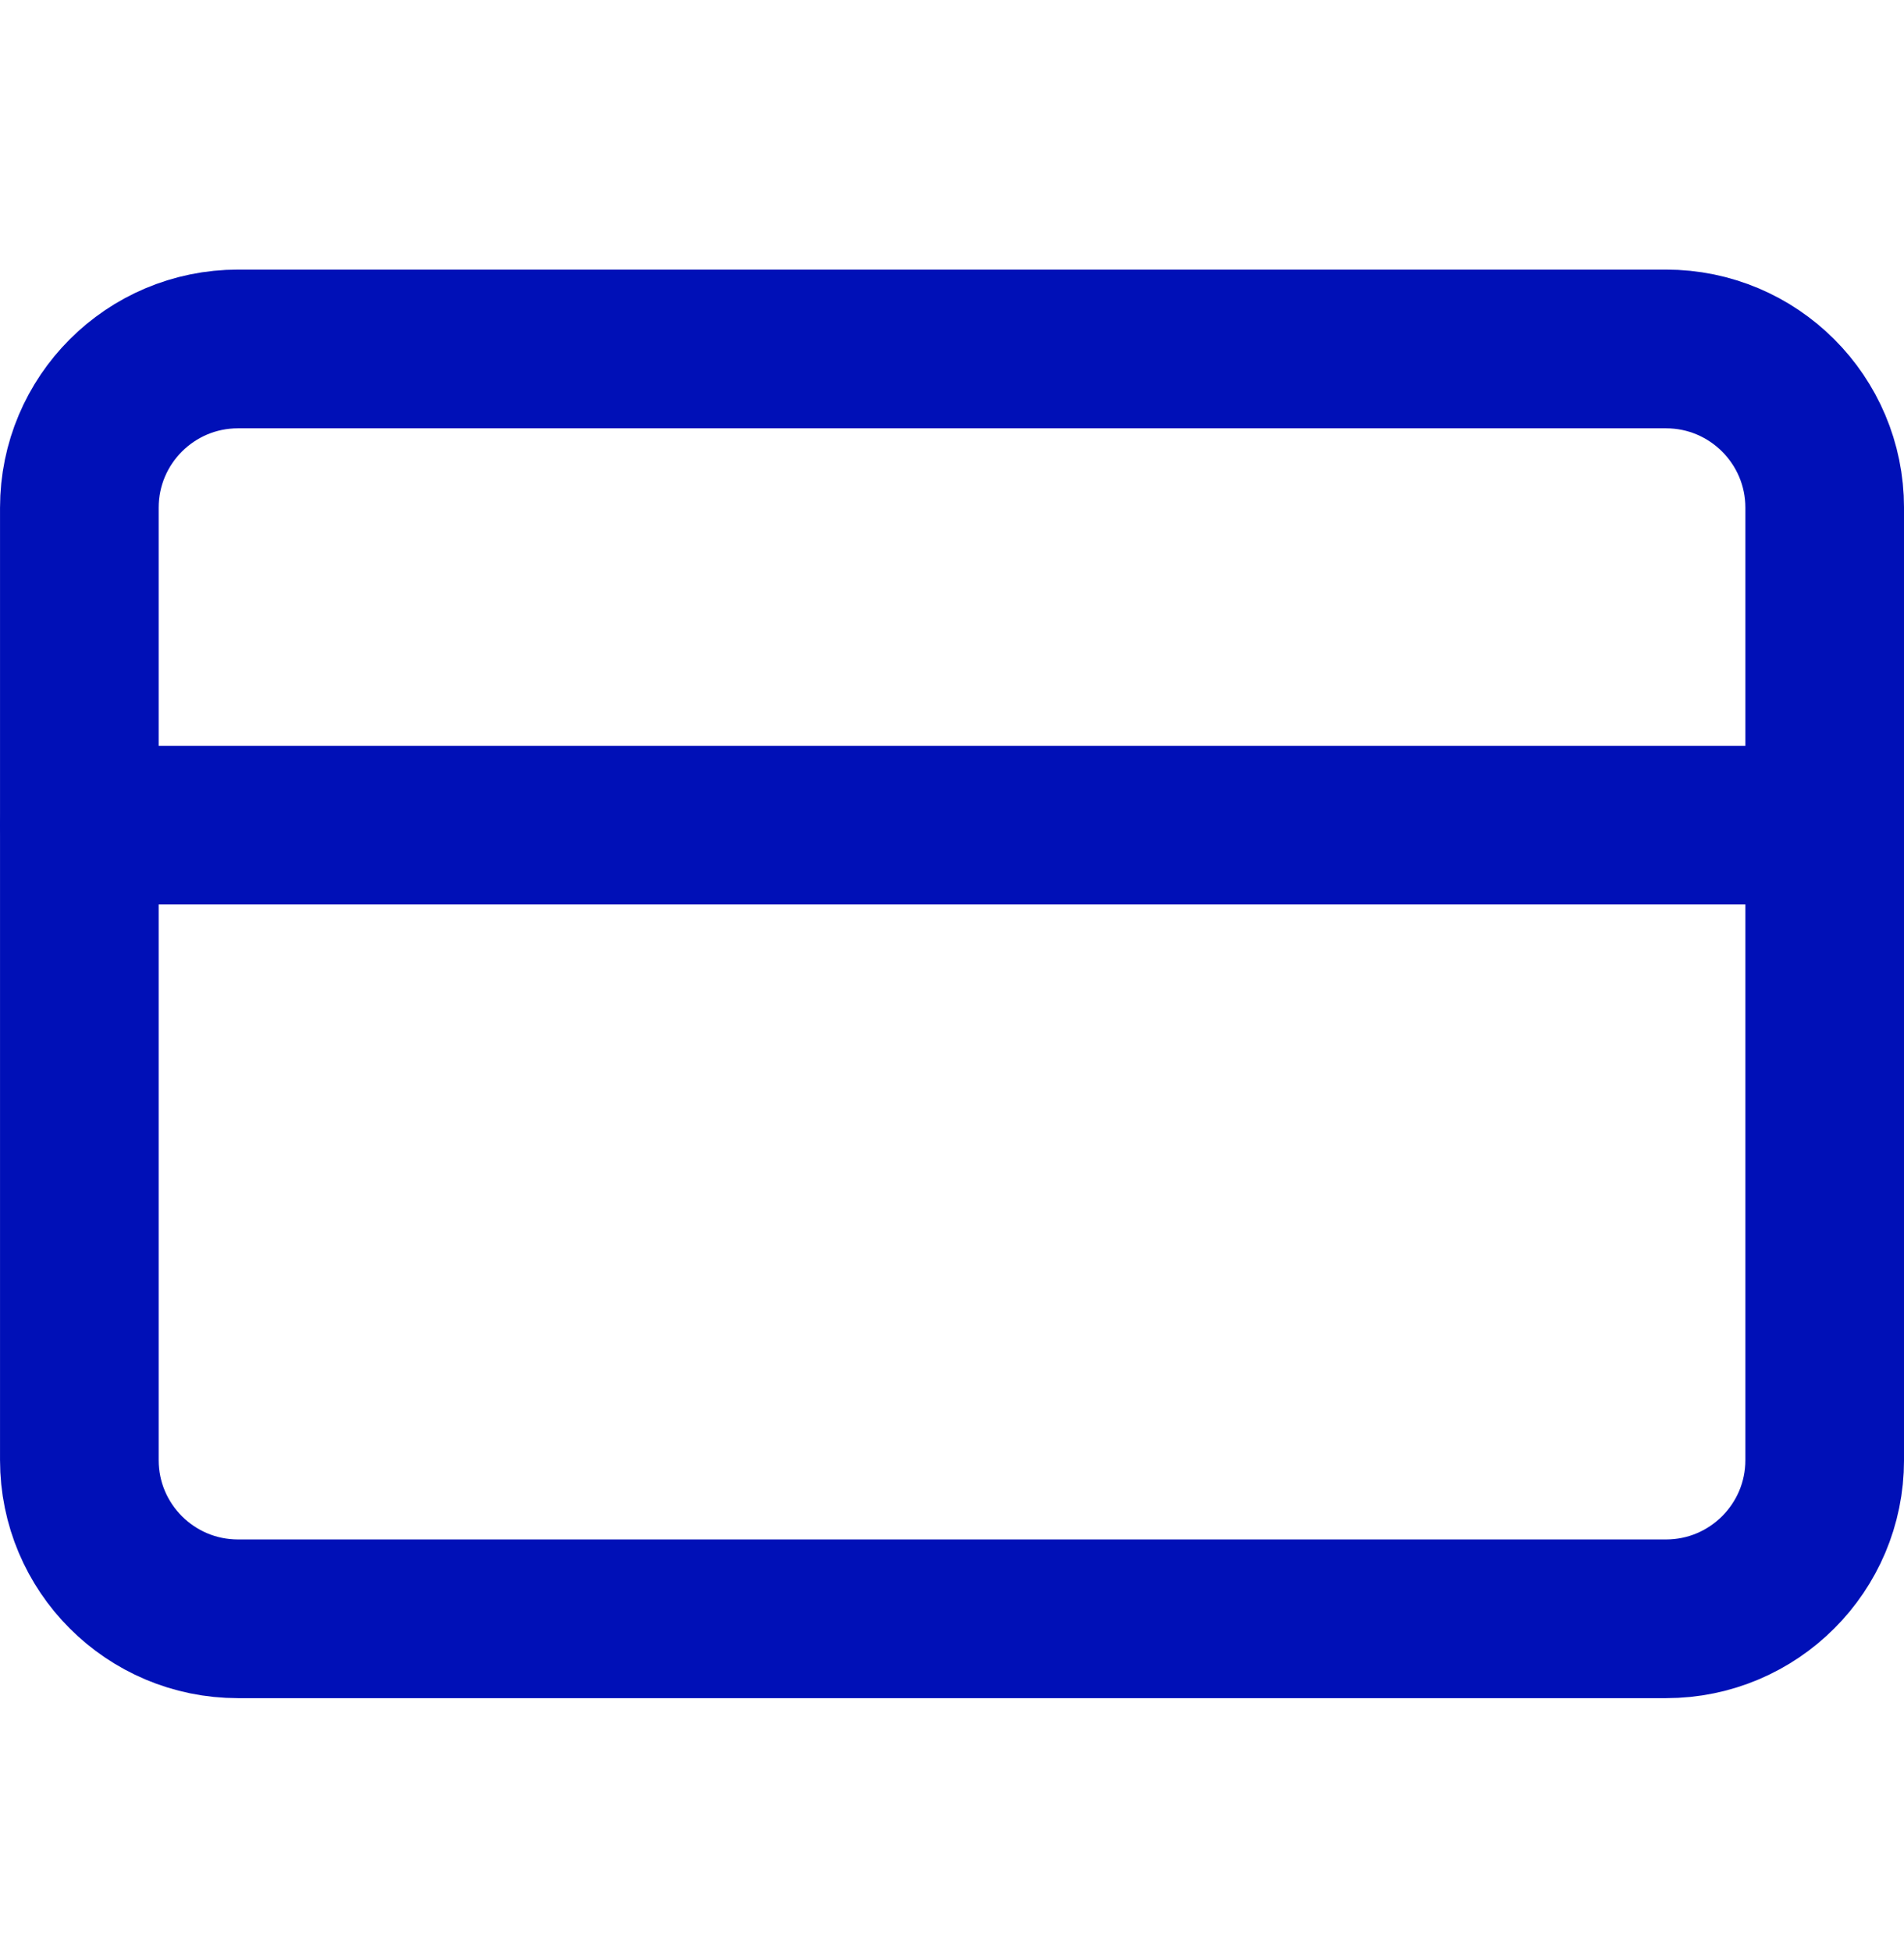 <svg width="40" height="41" viewBox="0 0 40 41" fill="none" xmlns="http://www.w3.org/2000/svg">
<path d="M35 7.328H5C3.159 7.328 1.667 8.821 1.667 10.662V30.662C1.667 32.502 3.159 33.995 5 33.995H35C36.841 33.995 38.334 32.502 38.334 30.662V10.662C38.334 8.821 36.841 7.328 35 7.328Z" stroke="#0010B7" stroke-width="3.333" stroke-linecap="round" stroke-linejoin="round"/>
<path d="M1.667 17.328H38.334" stroke="#0010B7" stroke-width="3.333" stroke-linecap="round" stroke-linejoin="round"/>
</svg>
